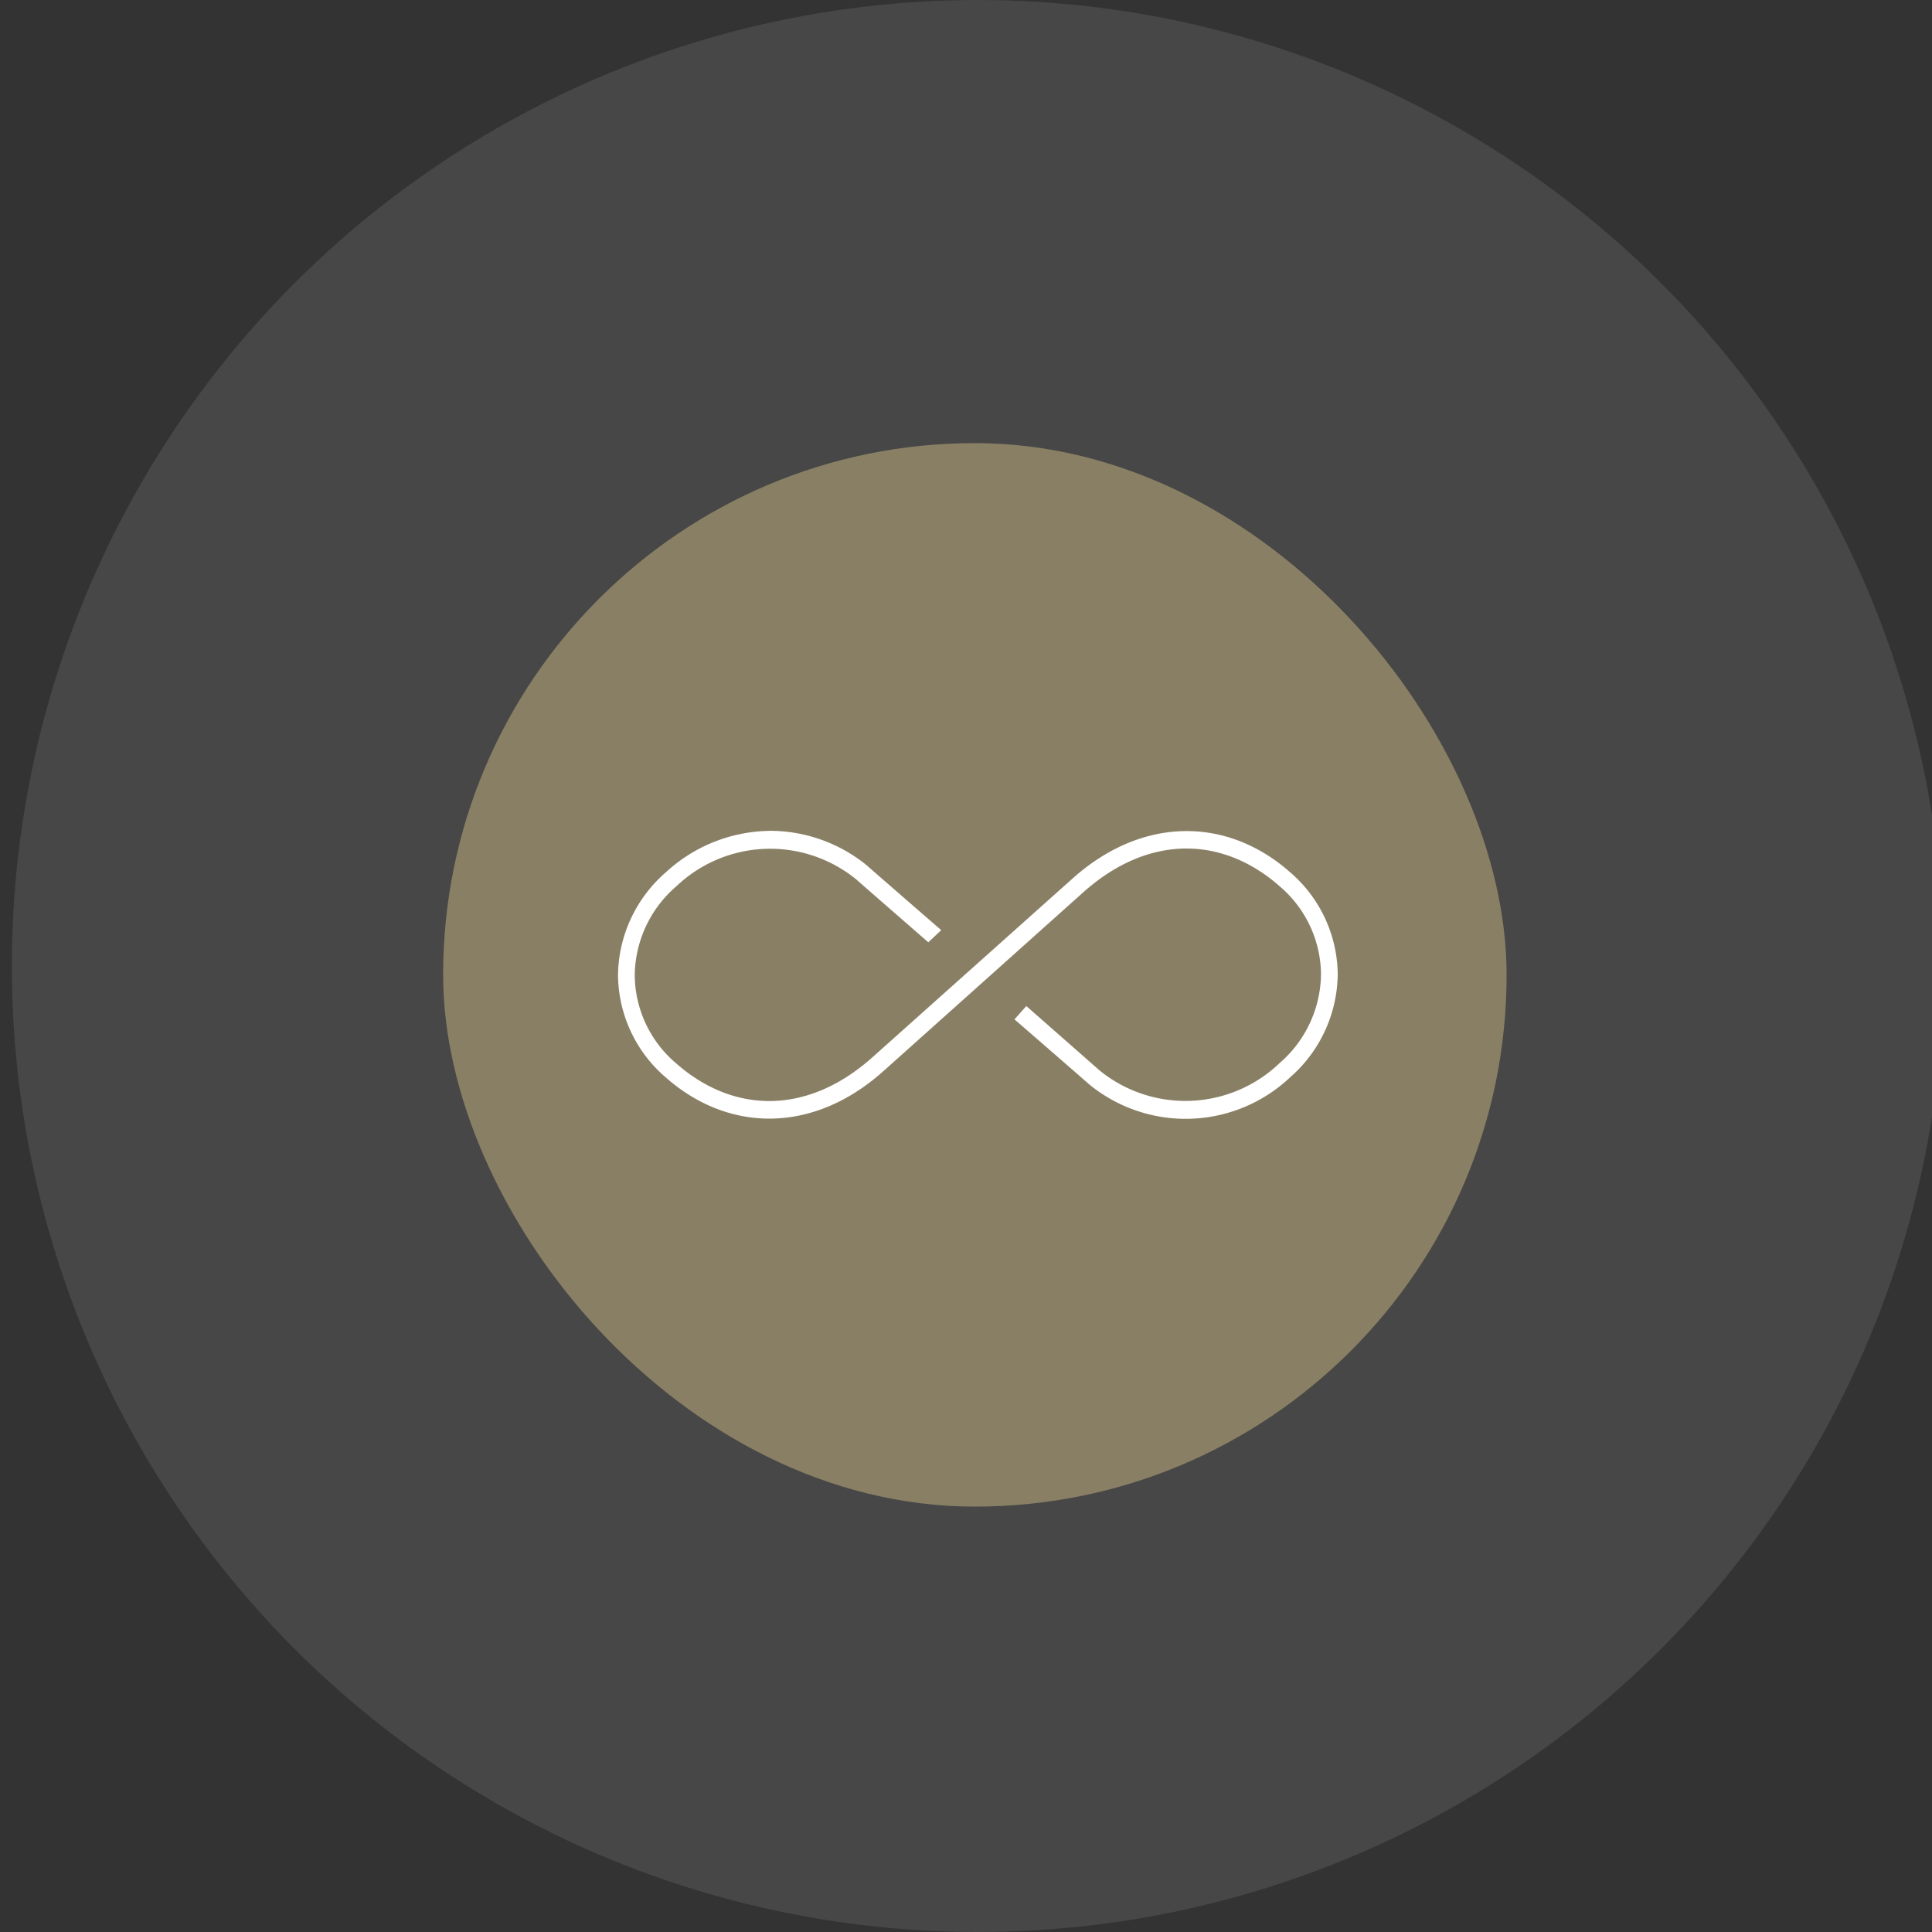 <?xml version="1.0" encoding="UTF-8"?> <svg xmlns="http://www.w3.org/2000/svg" xmlns:xlink="http://www.w3.org/1999/xlink" width="109" height="109" viewBox="0 0 109 109"><rect x="0" y="0" width="109" height="109" fill="#333333" stroke="none"/><defs><clipPath id="clip-icon-5"><rect width="109" height="109"></rect></clipPath></defs><g id="icon-5" clip-path="url(#clip-icon-5)"><circle id="Ellipse_1072" data-name="Ellipse 1072" cx="54.5" cy="54.5" r="54.5" transform="translate(0.668)" fill="#fff" opacity="0.1"></circle><rect id="Rectangle_1214" data-name="Rectangle 1214" width="60" height="60" rx="30" transform="translate(25 25)" fill="#897f64"></rect><path id="Path_1794" data-name="Path 1794" d="M117.7,190.446a8.794,8.794,0,0,0-5.813,2.349,7.8,7.8,0,0,0-2.686,5.777,7.69,7.69,0,0,0,2.686,5.777c3.516,3.112,8.312,3.222,12.305-.365l11.229-10.047c3.708-3.331,7.9-3.2,11.11-.365a6.582,6.582,0,0,1,2.331,4.984,6.718,6.718,0,0,1-2.346,5,7.678,7.678,0,0,1-10.137.413l-4.141-3.641-.669.752s2.829,2.451,4.234,3.683a8.589,8.589,0,0,0,11.317-.413,7.831,7.831,0,0,0,2.686-5.793,7.69,7.69,0,0,0-2.686-5.777c-3.516-3.112-8.312-3.207-12.305.381l-11.229,10.031c-3.708,3.331-7.9,3.2-11.11.365a6.582,6.582,0,0,1-2.331-4.984,6.718,6.718,0,0,1,2.346-5,7.677,7.677,0,0,1,10.137-.4c1.4,1.225,4.08,3.559,4.08,3.559l.729-.686s-2.829-2.451-4.234-3.683a8.664,8.664,0,0,0-5.5-1.921Z" transform="translate(-74.334 -143.569)" fill="#fff"></path></g></svg> 